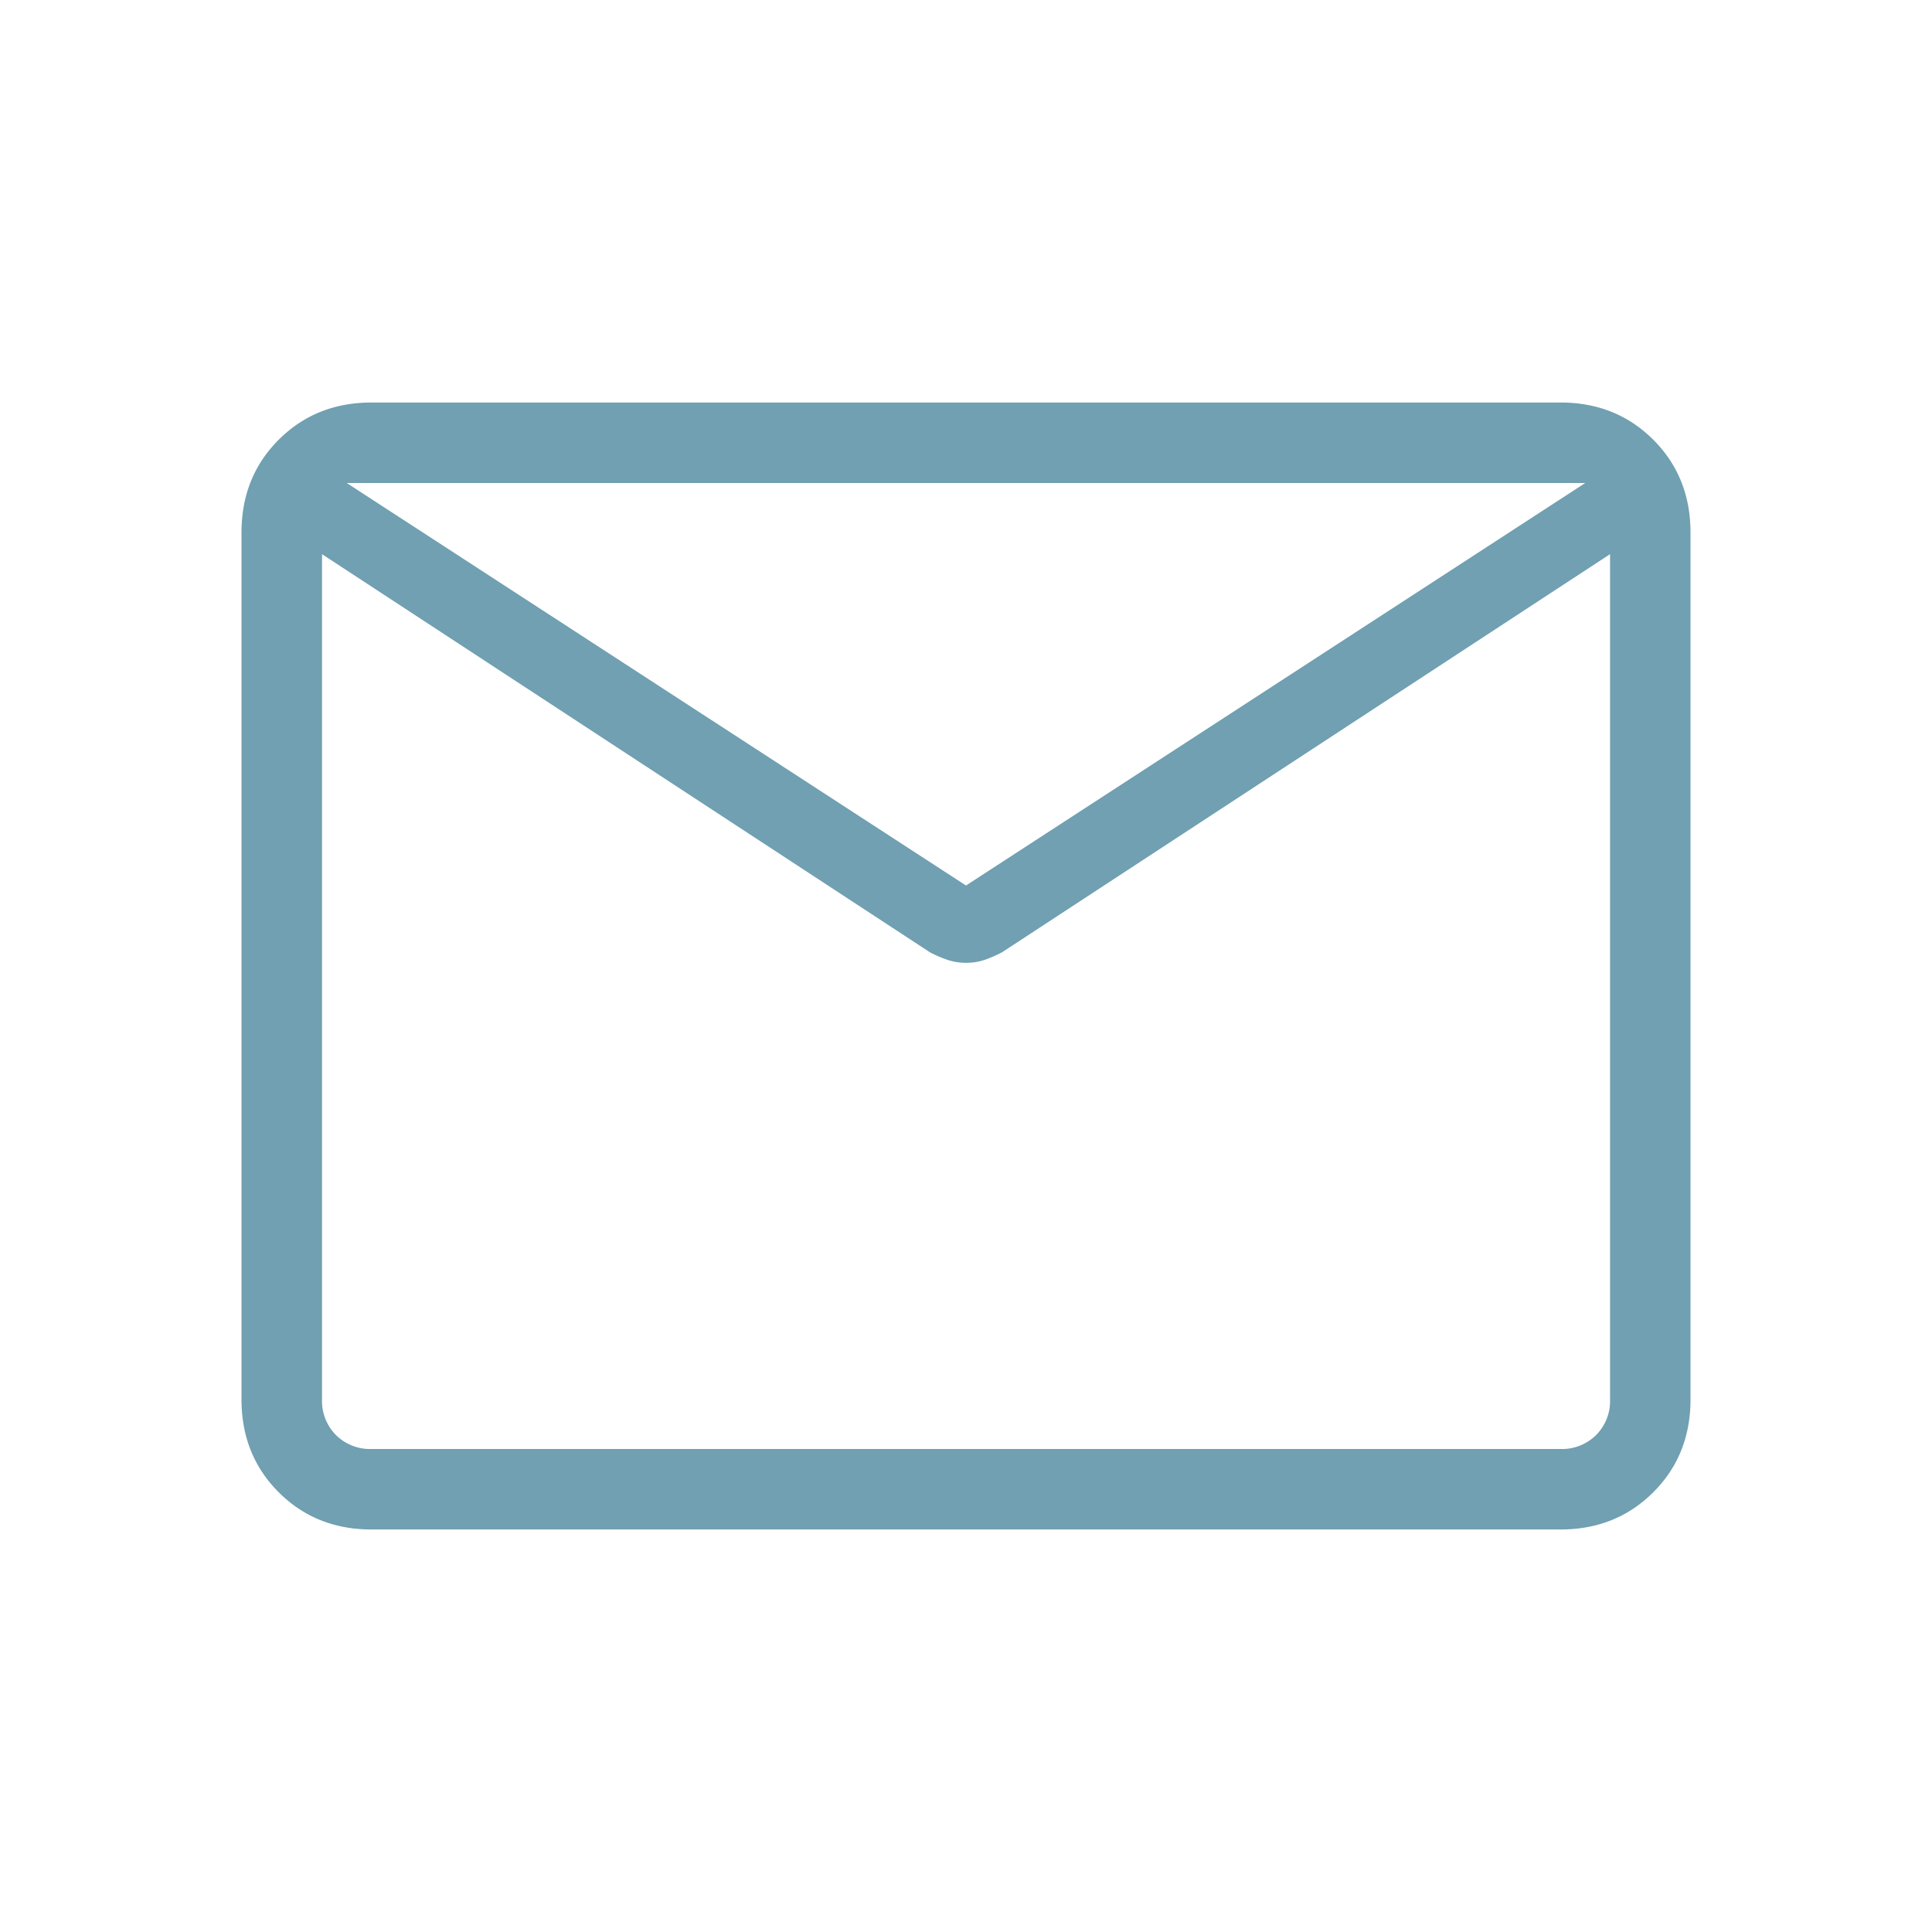 <svg xmlns="http://www.w3.org/2000/svg" fill="none" viewBox="0 0 38 38"><path fill="#70a0b1" d="M7.308 30.083c-.729 0-1.338-.244-1.826-.732s-.732-1.097-.732-1.825V10.475c0-.73.244-1.338.732-1.826s1.097-.732 1.826-.732h23.384c.729 0 1.337.244 1.826.732.488.488.732 1.097.732 1.826v17.05c0 .73-.244 1.338-.732 1.826-.489.488-1.097.732-1.826.732zM31.667 10.9l-11.958 7.83a2.423 2.423 0 0 1-.339.148c-.115.04-.238.059-.37.059s-.255-.02-.37-.06a2.423 2.423 0 0 1-.34-.147L6.334 10.9v16.625a.95.95 0 0 0 .274.701.95.95 0 0 0 .7.274h23.385a.95.95 0 0 0 .7-.274.95.95 0 0 0 .275-.7V10.9ZM19 17.417 31.18 9.5H6.82ZM6.333 11.236V9.95v.055-.081 1.31z" mask="url(#mask3)"/></svg>